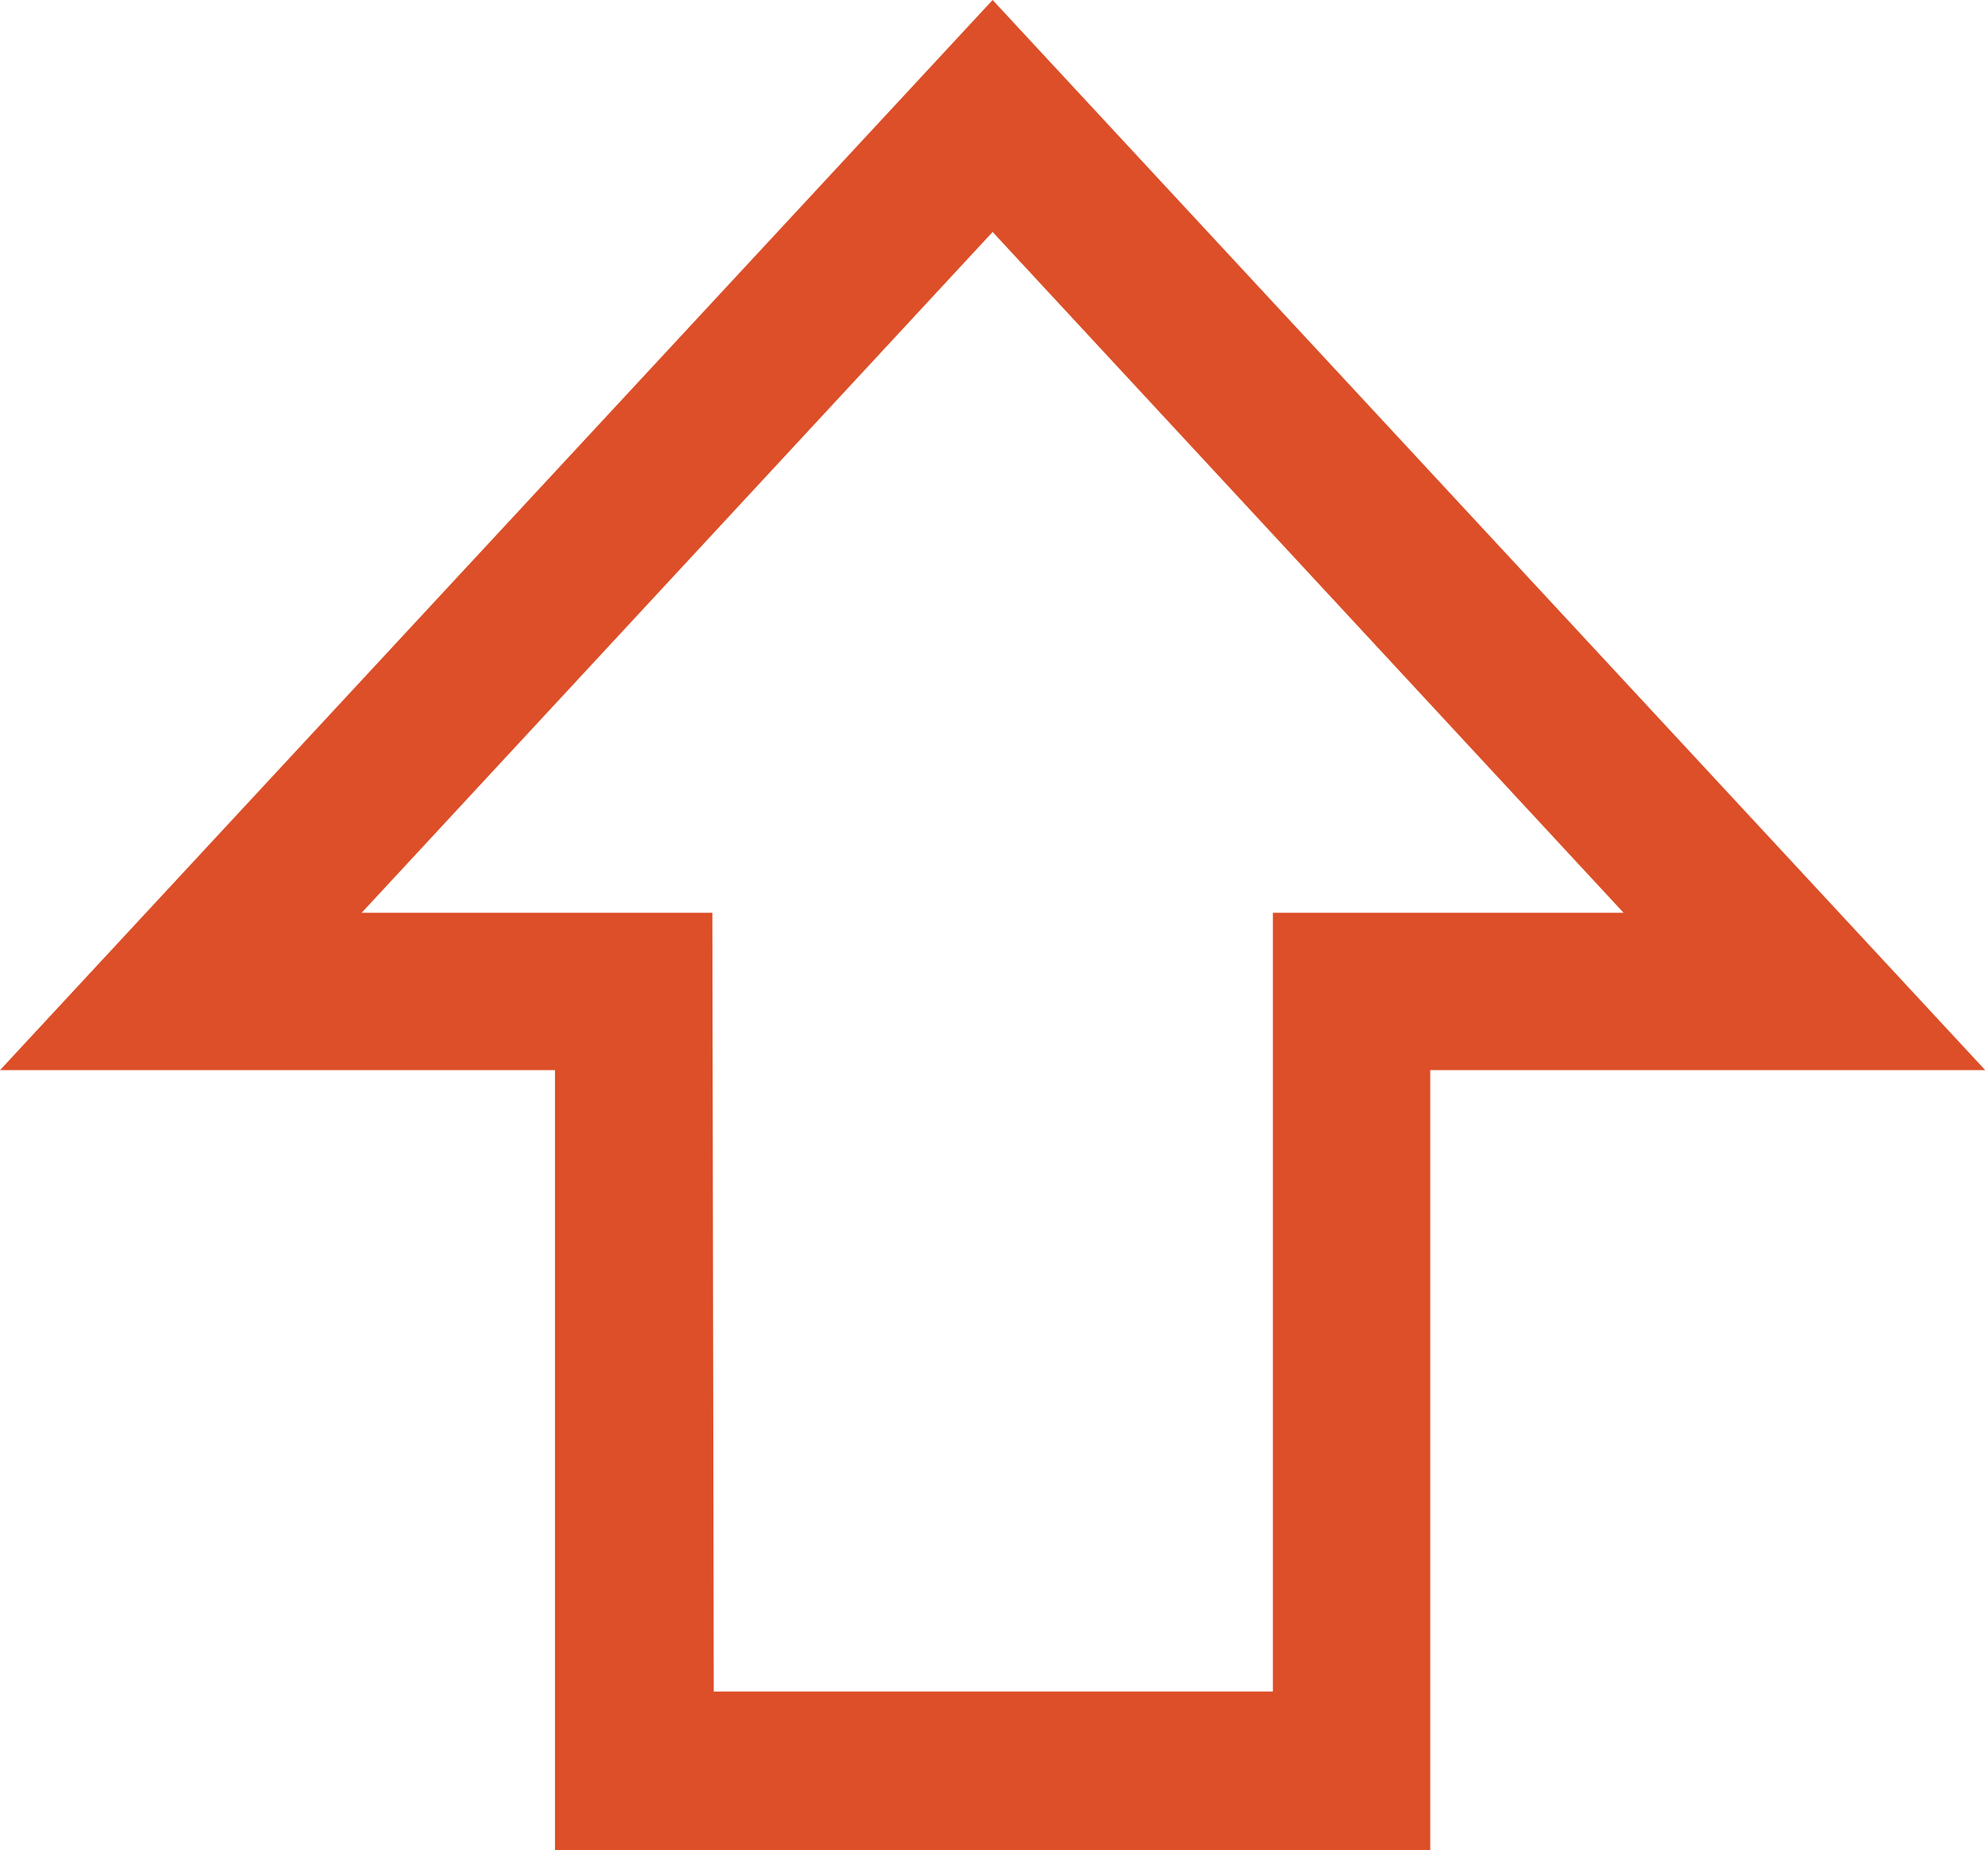 <?xml version="1.0" encoding="utf-8"?>
<!-- Generator: Adobe Illustrator 18.1.1, SVG Export Plug-In . SVG Version: 6.00 Build 0)  -->
<svg version="1.1" id="Layer_1" xmlns="http://www.w3.org/2000/svg" xmlns:xlink="http://www.w3.org/1999/xlink" x="0px" y="0px"
	 width="144px" height="134px" viewBox="0 0 144 134" enable-background="new 0 0 144 134" xml:space="preserve">
<g>
	<rect fill="none" width="144" height="134"/>
	<g>
		<path fill="#DC4F28" d="M103.6,134H40.2V77.5H0L71.9,0l71.9,77.5h-40.2L103.6,134L103.6,134z M51.7,122.5h40.5V66.1h25.4
			L71.9,16.8L26.2,66.1h25.4L51.7,122.5L51.7,122.5z"/>
	</g>
</g>
</svg>
